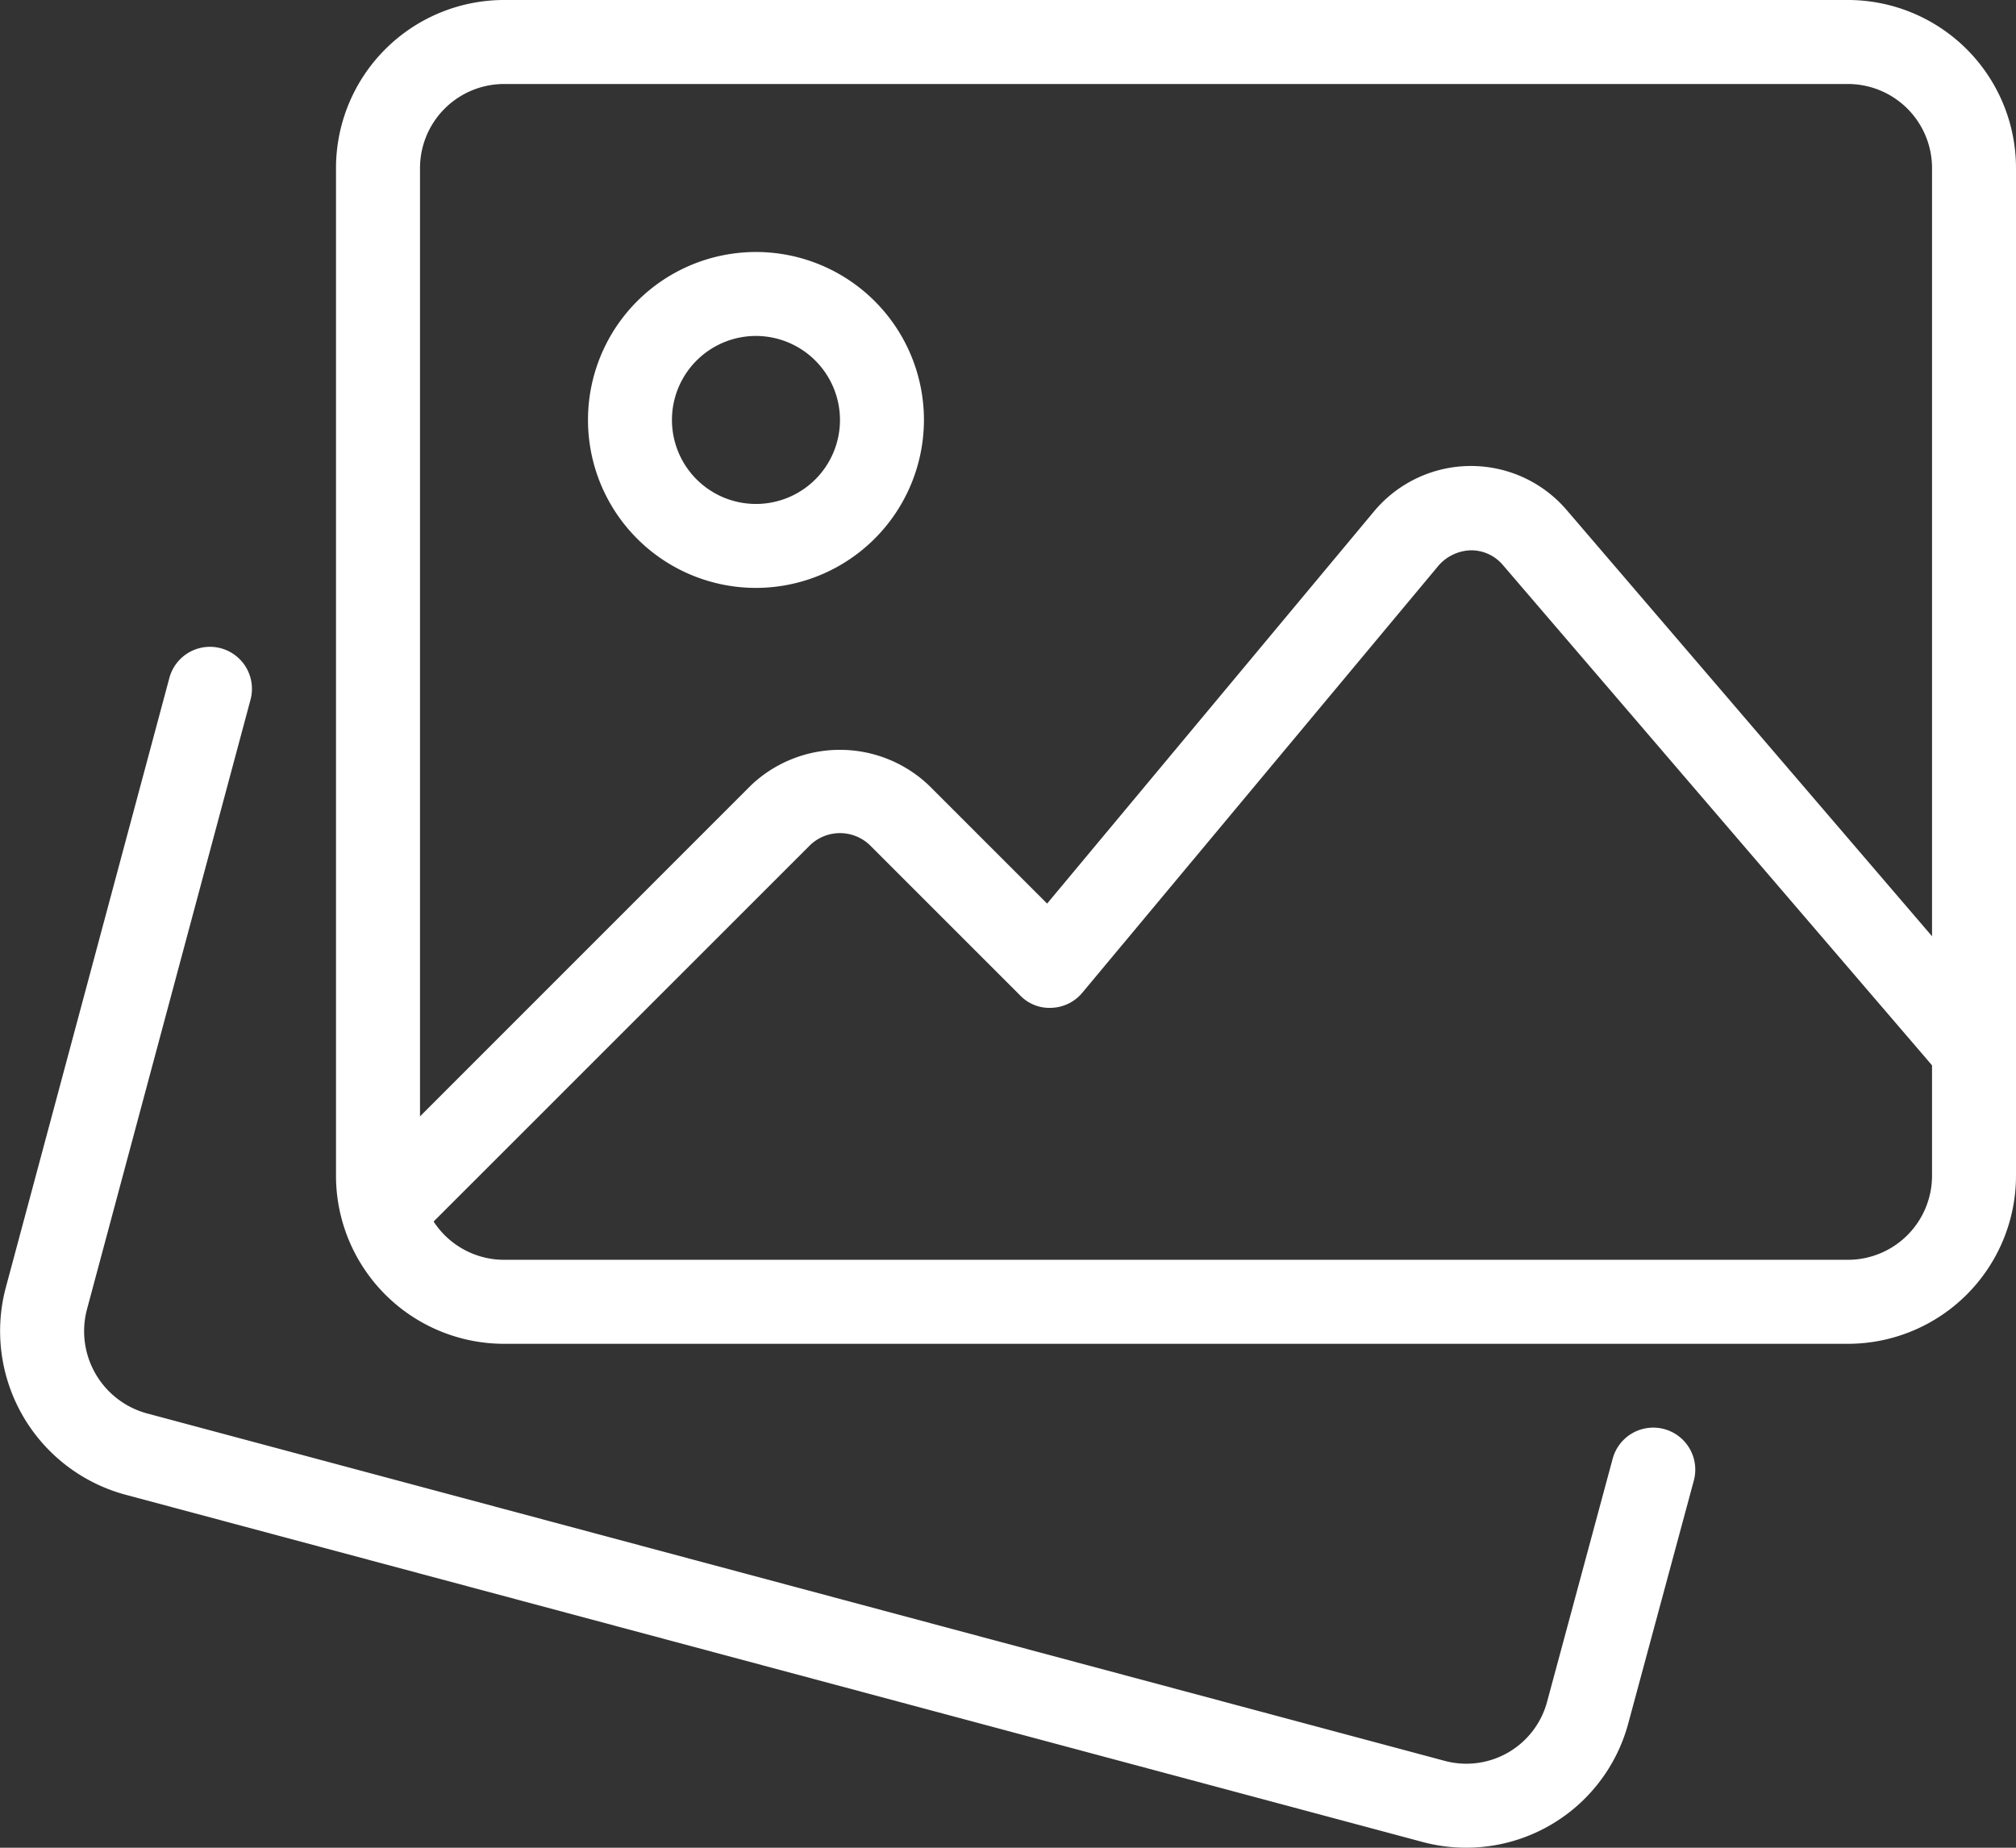 <svg xmlns="http://www.w3.org/2000/svg" width="43.866" height="40.21" viewBox="0 0 43.866 40.21">
  <rect x="0" y="0" width="43.866" height="40.21" fill="#333333" stroke="none"/>
  <g id="galerie-dimages" transform="translate(0 -2)">
    <g id="Groupe_15200" data-name="Groupe 15200" transform="translate(0 16.075)">
      <path id="Tracé_15267" data-name="Tracé 15267" d="M31.9,35.836a3.646,3.646,0,0,1-.932-.121L2.7,28.146A3.689,3.689,0,0,1,.12,23.669L3.686,10.377a.914.914,0,0,1,1.766.472L1.888,24.136a1.855,1.855,0,0,0,1.3,2.246l28.251,7.565a1.819,1.819,0,0,0,2.224-1.287l1.427-5.289a.914.914,0,0,1,1.766.475l-1.426,5.282A3.651,3.651,0,0,1,31.9,35.836Z" transform="translate(0 -9.701)" fill="#fff"/>
    </g>
    <g id="Groupe_15201" data-name="Groupe 15201" transform="translate(7.311 2)">
      <path id="Tracé_15268" data-name="Tracé 15268" d="M36.9,31.244H7.655A3.659,3.659,0,0,1,4,27.588V5.655A3.659,3.659,0,0,1,7.655,2H36.9a3.659,3.659,0,0,1,3.655,3.655V27.588A3.659,3.659,0,0,1,36.9,31.244ZM7.655,3.828A1.831,1.831,0,0,0,5.828,5.655V27.588a1.831,1.831,0,0,0,1.828,1.828H36.9a1.831,1.831,0,0,0,1.828-1.828V5.655A1.831,1.831,0,0,0,36.9,3.828Z" transform="translate(-4 -2)" fill="#fff"/>
    </g>
    <g id="Groupe_15202" data-name="Groupe 15202" transform="translate(12.794 7.483)">
      <path id="Tracé_15269" data-name="Tracé 15269" d="M10.655,12.311a3.655,3.655,0,1,1,3.655-3.655A3.659,3.659,0,0,1,10.655,12.311Zm0-5.483a1.828,1.828,0,1,0,1.828,1.828A1.831,1.831,0,0,0,10.655,6.828Z" transform="translate(-7 -5)" fill="#fff"/>
    </g>
    <g id="Groupe_15203" data-name="Groupe 15203" transform="translate(7.438 12.144)">
      <path id="Tracé_15270" data-name="Tracé 15270" d="M4.984,24.694a.913.913,0,0,1-.647-1.559L12.969,14.5a2.809,2.809,0,0,1,3.877,0l2.57,2.57,7.114-8.536a2.746,2.746,0,0,1,2.087-.987h.02a2.74,2.74,0,0,1,2.082.956l9.559,11.153a.914.914,0,0,1-1.387,1.19L29.331,9.7a.9.9,0,0,0-.695-.318.97.97,0,0,0-.7.329l-7.755,9.3a.91.91,0,0,1-.662.327.88.88,0,0,1-.687-.267l-3.277-3.277a.939.939,0,0,0-1.292,0L5.629,24.427a.911.911,0,0,1-.645.267Z" transform="translate(-4.07 -7.55)" fill="#fff"/>
    </g>
  </g>
</svg>
